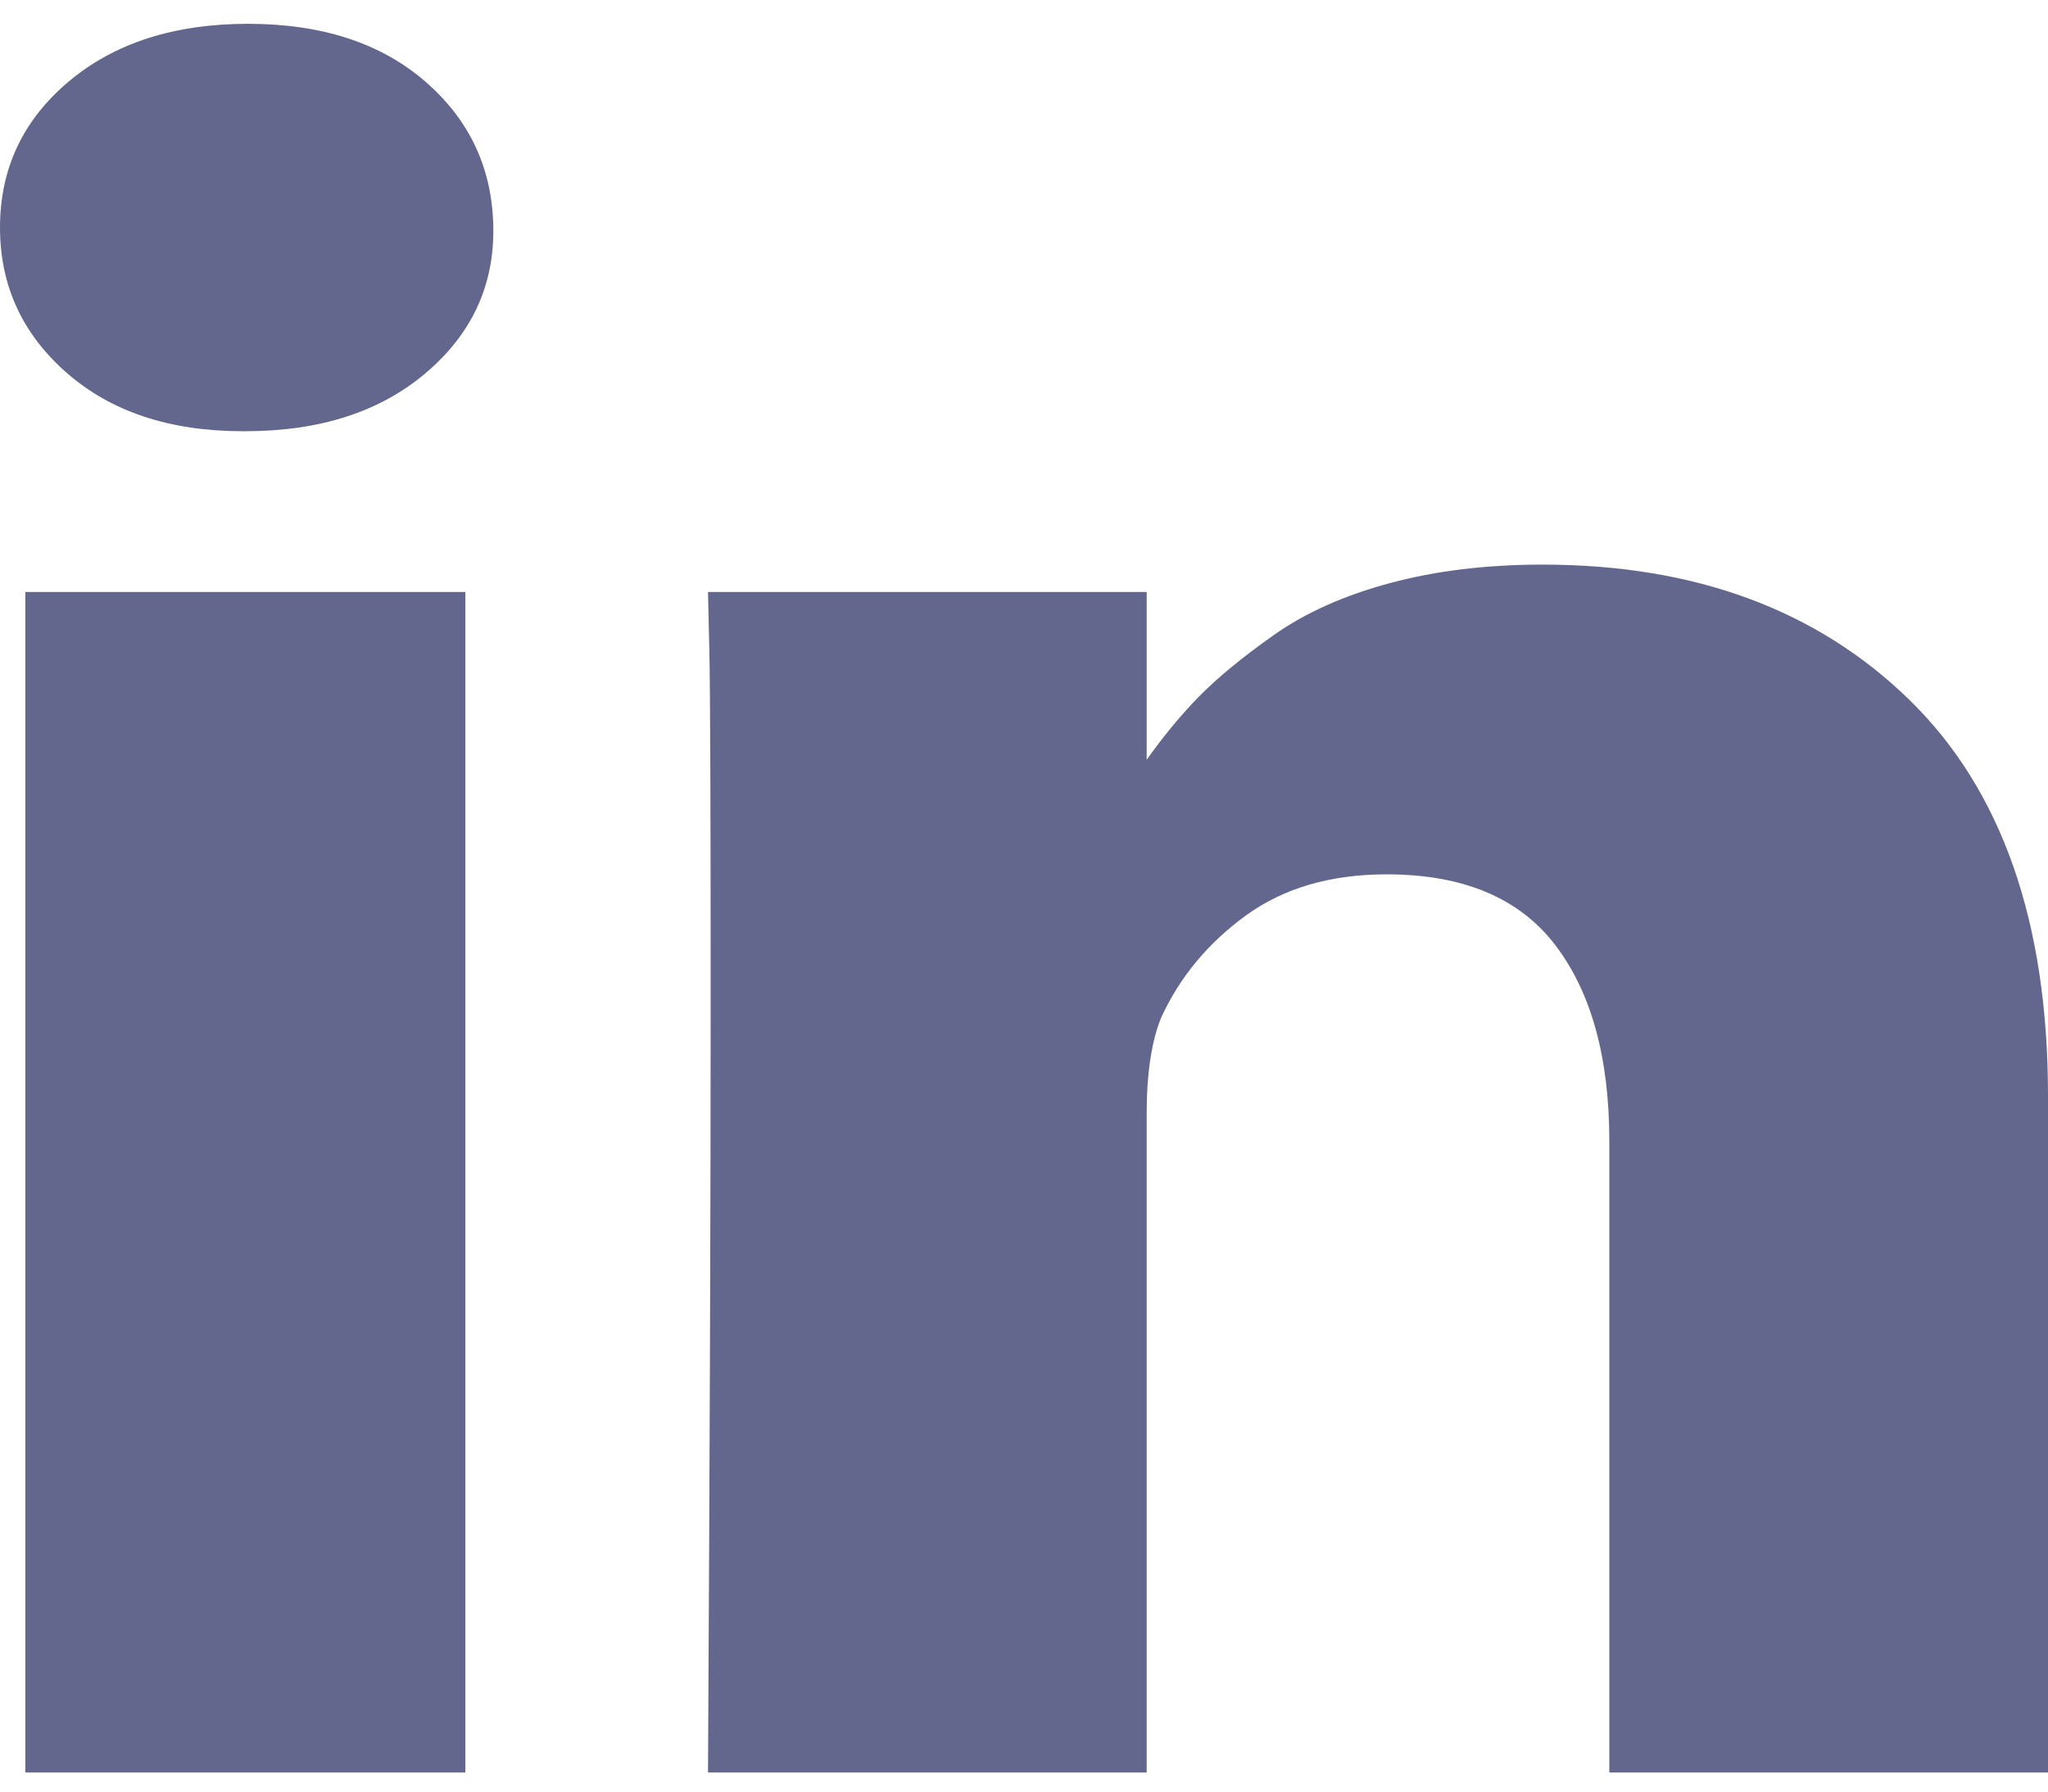 <svg width="40" height="35" viewBox="0 0 40 35" fill="none" xmlns="http://www.w3.org/2000/svg">
<path d="M9.089 11.565V34.627H0.495V11.565H9.089ZM9.635 4.444C9.653 5.577 9.214 6.523 8.32 7.283C7.426 8.044 6.25 8.424 4.792 8.424H4.74C3.316 8.424 2.17 8.044 1.302 7.283C0.434 6.523 0 5.577 0 4.444C0 3.296 0.447 2.346 1.341 1.593C2.235 0.841 3.403 0.465 4.844 0.465C6.285 0.465 7.439 0.841 8.307 1.593C9.175 2.346 9.618 3.296 9.635 4.444ZM40 21.409V34.627H31.432V22.293C31.432 20.664 31.081 19.388 30.378 18.465C29.674 17.542 28.576 17.081 27.083 17.081C25.99 17.081 25.074 17.348 24.336 17.883C23.598 18.419 23.047 19.082 22.682 19.873C22.491 20.338 22.396 20.967 22.396 21.758V34.627H13.828C13.863 28.437 13.88 23.418 13.88 19.571C13.88 15.723 13.871 13.427 13.854 12.682L13.828 11.565H22.396V14.916H22.344C22.691 14.42 23.047 13.986 23.412 13.613C23.776 13.241 24.267 12.837 24.883 12.403C25.499 11.969 26.254 11.631 27.148 11.391C28.043 11.15 29.037 11.03 30.13 11.03C33.099 11.03 35.486 11.91 37.292 13.671C39.097 15.432 40 18.011 40 21.409Z" fill="#63678D"/>
</svg>
